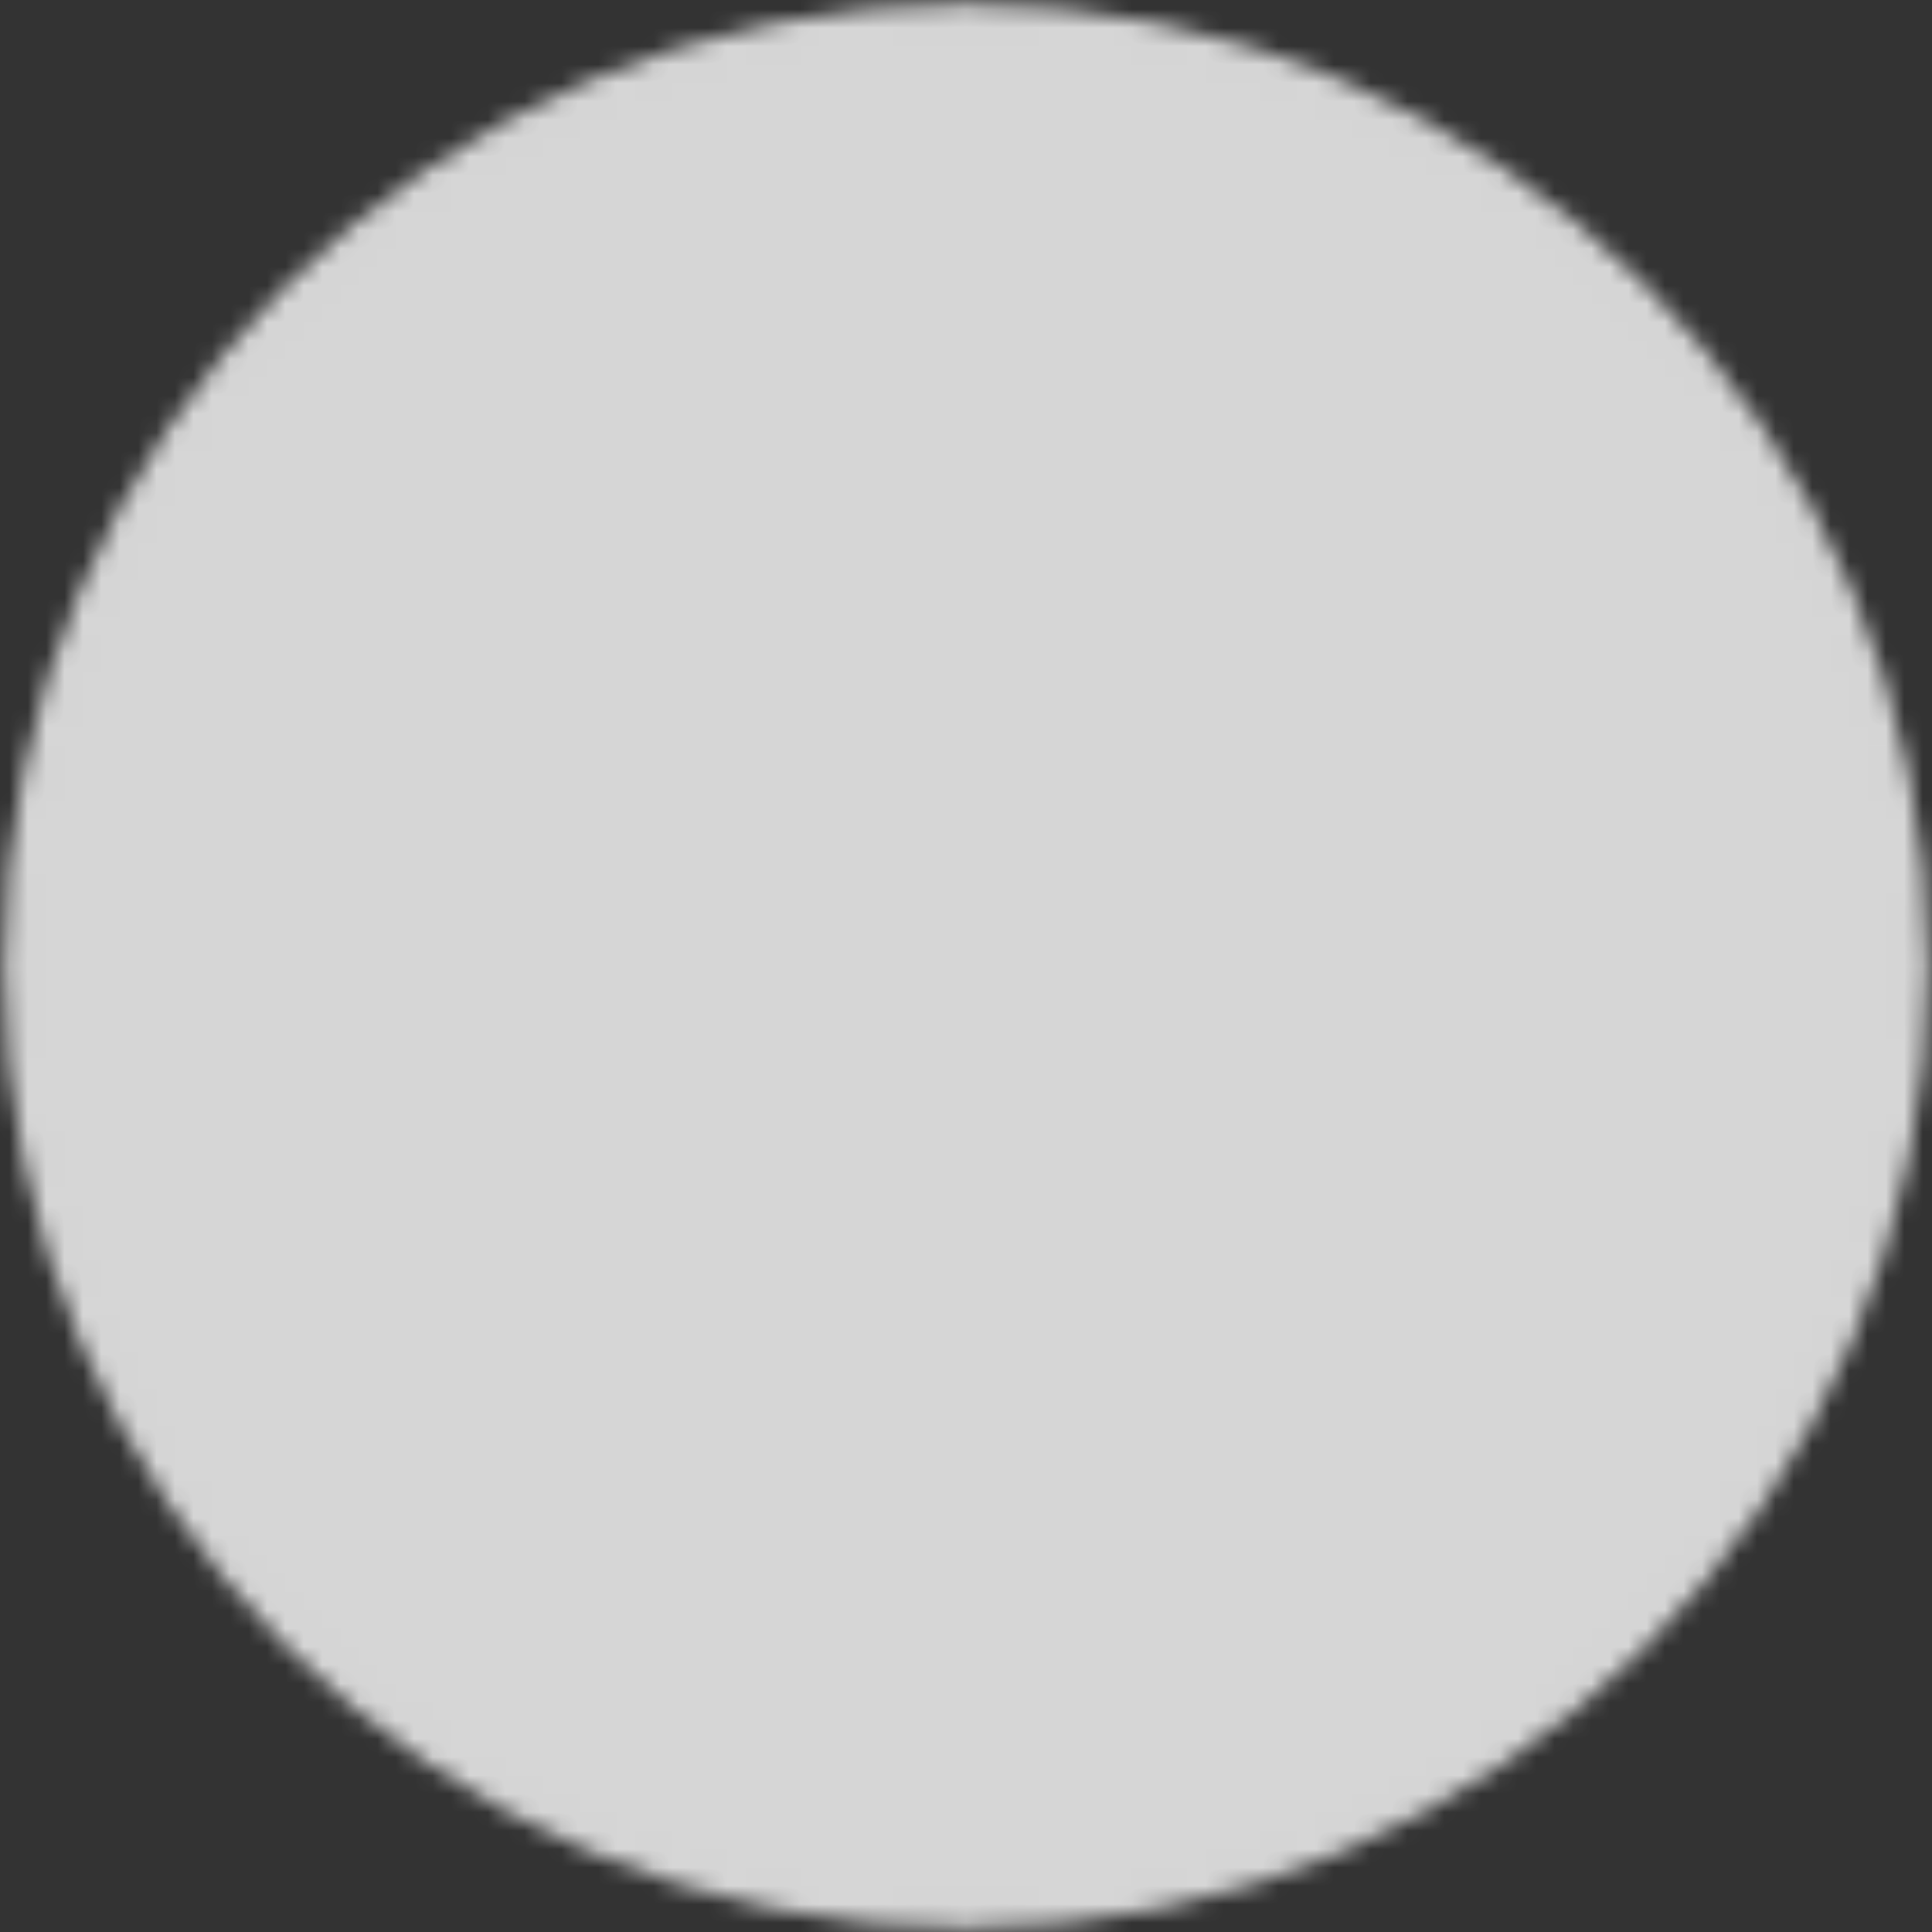 <?xml version="1.0" encoding="UTF-8"?>
<svg xmlns="http://www.w3.org/2000/svg" width="105" height="105" viewBox="0 0 105 105" fill="none">
  <rect x="0" y="0" width="105" height="105" fill="#333333" stroke="none"/>
  <g id="Mask group">
    <mask id="mask0_1104_2632" style="mask-type:luminance" maskUnits="userSpaceOnUse" x="0" y="0" width="105" height="105">
      <g id="Group">
        <g id="Group_2">
          <path id="Vector" d="M52.5 104C80.943 104 104 80.943 104 52.5C104 24.056 80.943 1 52.5 1C24.056 1 1 24.056 1 52.5C1 80.943 24.056 104 52.5 104Z" fill="white" stroke="white" stroke-width="1.583" stroke-linejoin="round"></path>
          <path id="Vector_2" d="M42.2 52.5V34.66L57.65 43.58L73.1 52.5L57.65 61.419L42.2 70.339V52.5Z" fill="black" stroke="black" stroke-width="1.583" stroke-linejoin="round"></path>
        </g>
      </g>
    </mask>
    <g mask="url(#mask0_1104_2632)">
      <path id="Vector_3" d="M-9.299 -9.3H114.3V114.3H-9.299V-9.3Z" fill="white" fill-opacity="0.8"></path>
    </g>
  </g>
</svg>
